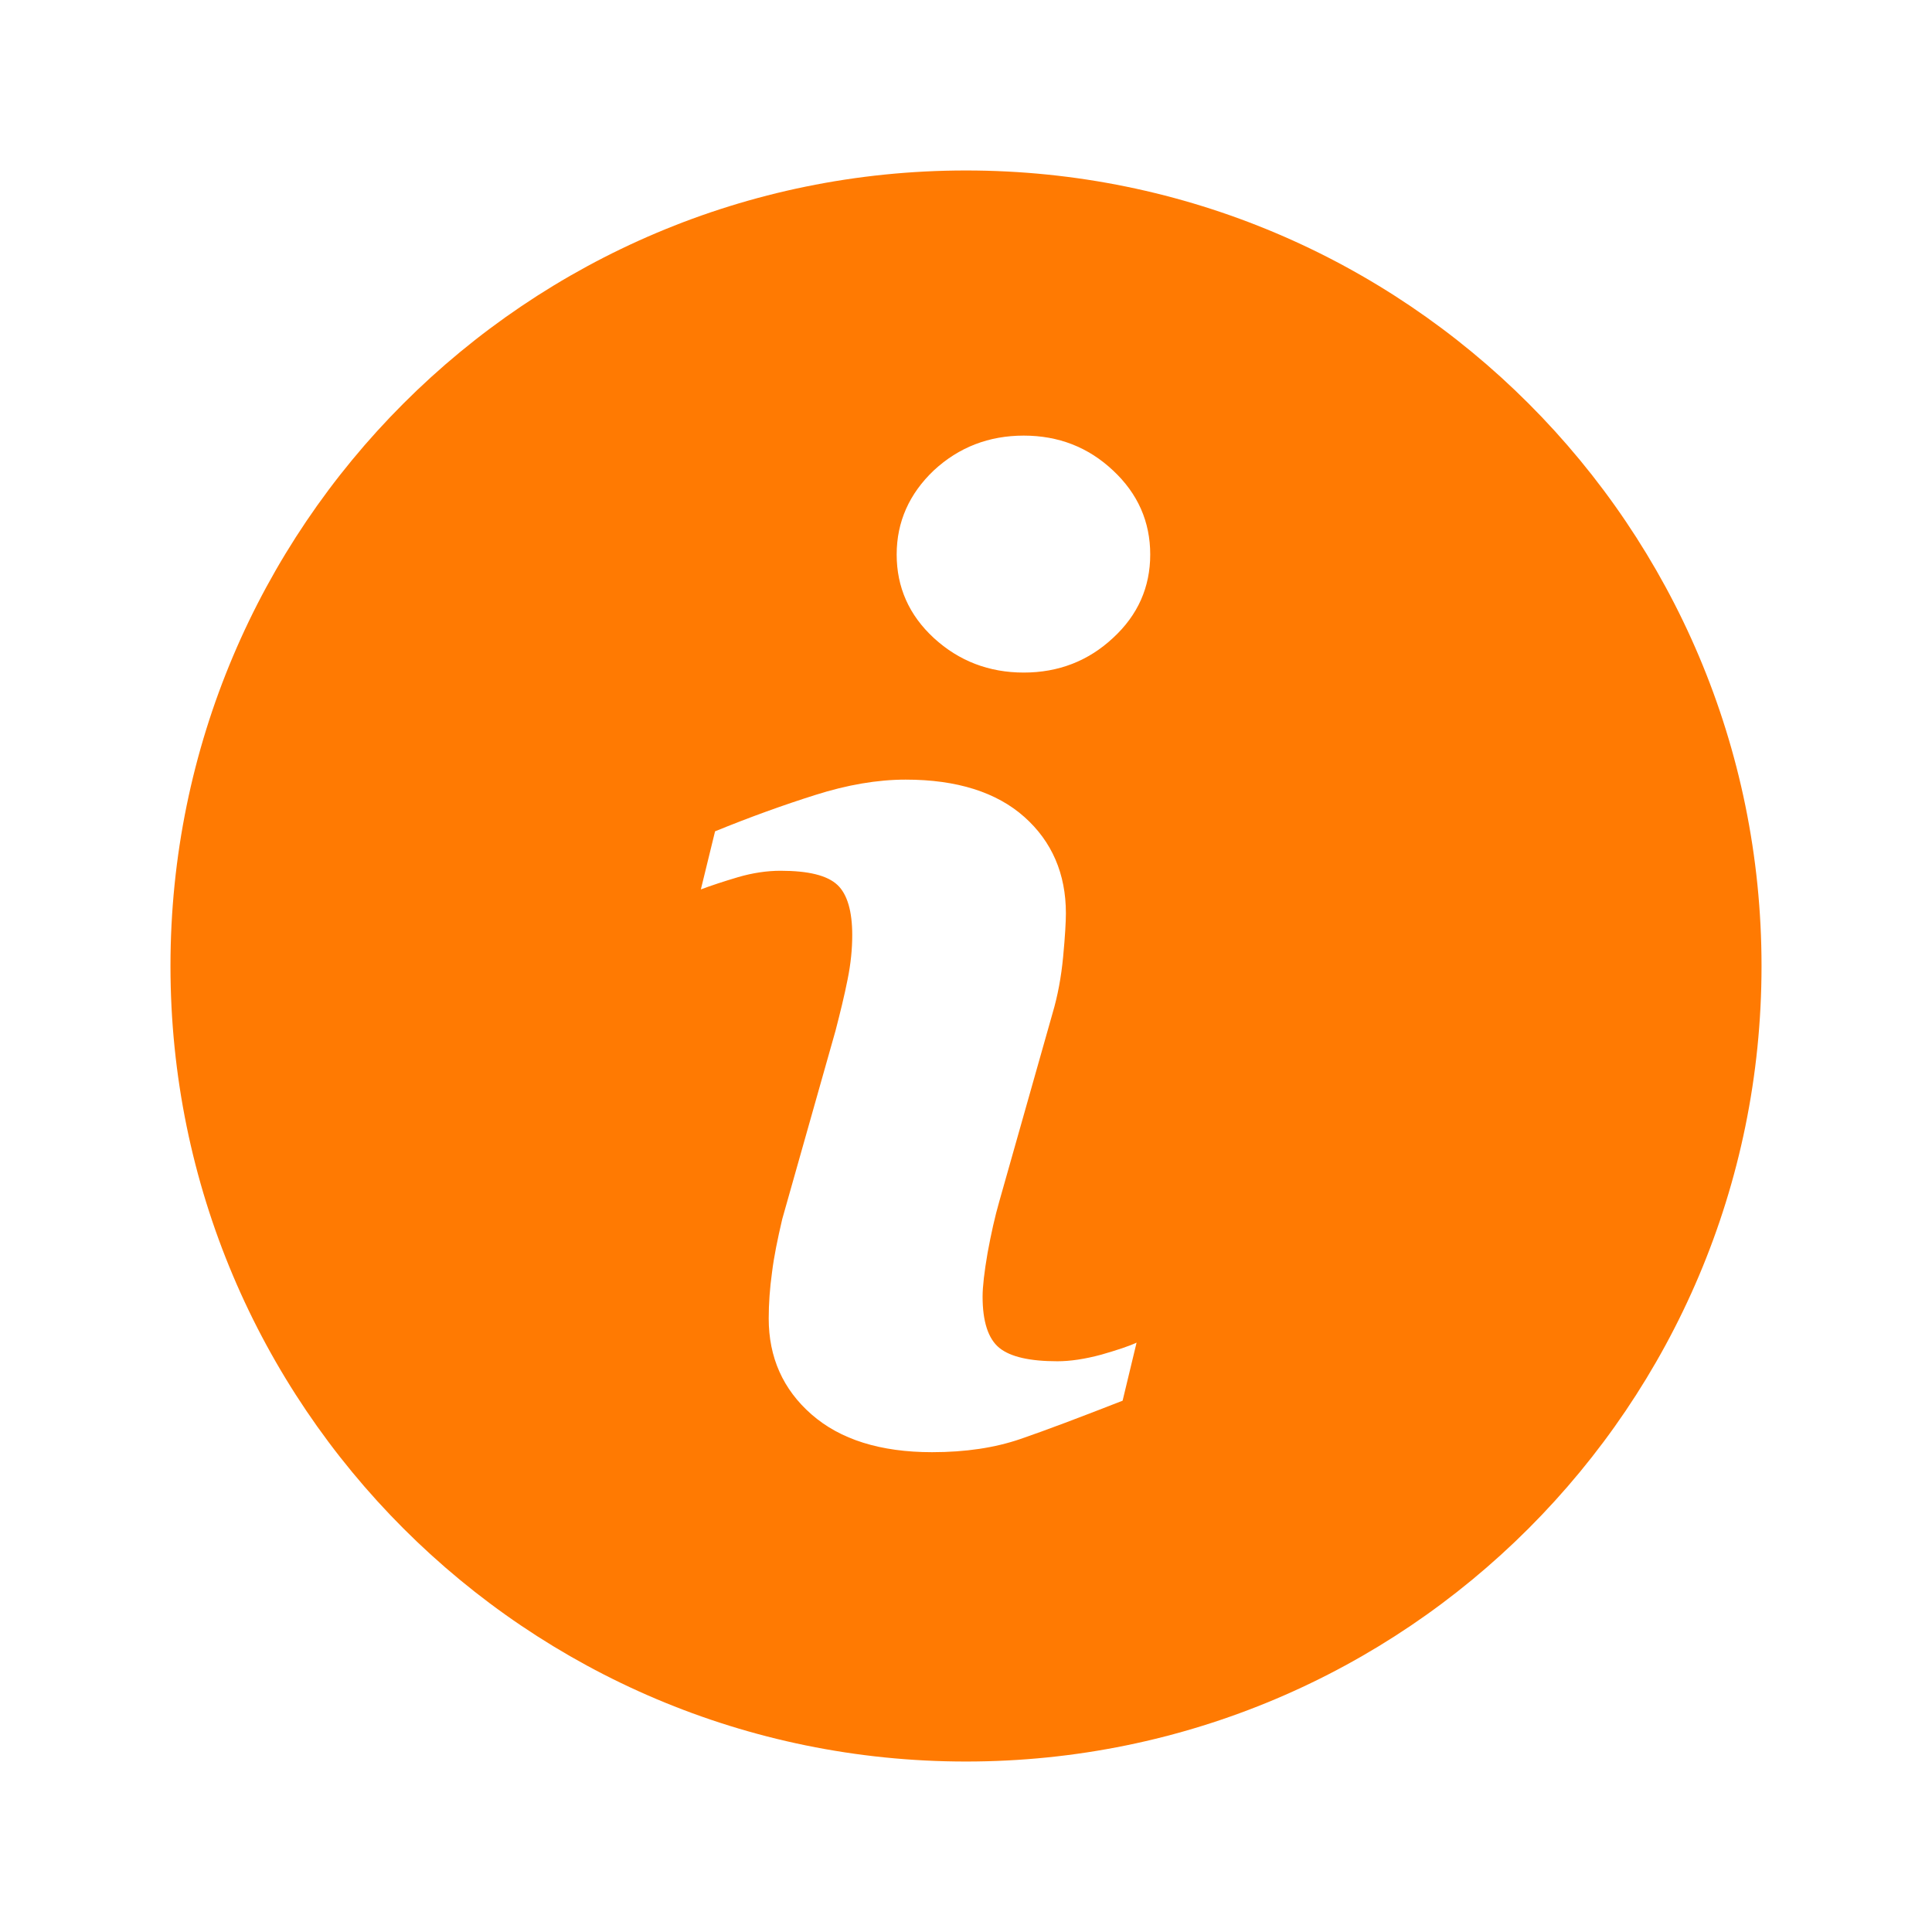 <svg width="17" height="17" viewBox="0 0 17 17" fill="none" xmlns="http://www.w3.org/2000/svg">
<path fill-rule="evenodd" clip-rule="evenodd" d="M8.5 15.5C12.366 15.5 15.5 12.366 15.5 8.5C15.5 4.634 12.366 1.5 8.5 1.5C4.634 1.5 1.5 4.634 1.5 8.5C1.5 12.366 4.634 15.5 8.5 15.5ZM8.979 12.662C9.203 12.585 9.502 12.472 9.878 12.325L10.001 11.814C9.935 11.845 9.832 11.879 9.69 11.92C9.545 11.959 9.417 11.978 9.304 11.978C9.061 11.978 8.89 11.939 8.793 11.86C8.695 11.78 8.646 11.628 8.646 11.409C8.646 11.322 8.661 11.192 8.69 11.024C8.721 10.855 8.755 10.703 8.793 10.571L9.261 8.918C9.307 8.763 9.338 8.597 9.355 8.416C9.372 8.236 9.379 8.108 9.379 8.036C9.379 7.689 9.256 7.404 9.013 7.188C8.769 6.971 8.42 6.86 7.969 6.86C7.721 6.86 7.454 6.906 7.174 6.995C6.892 7.084 6.598 7.19 6.292 7.315L6.167 7.826C6.258 7.792 6.367 7.756 6.495 7.718C6.622 7.681 6.748 7.662 6.868 7.662C7.114 7.662 7.28 7.703 7.369 7.787C7.456 7.869 7.499 8.019 7.499 8.228C7.499 8.347 7.487 8.477 7.458 8.619C7.43 8.761 7.393 8.91 7.352 9.069L6.883 10.727C6.842 10.903 6.81 11.057 6.793 11.197C6.774 11.334 6.764 11.469 6.764 11.602C6.764 11.944 6.89 12.226 7.14 12.445C7.393 12.667 7.748 12.778 8.201 12.778C8.497 12.778 8.755 12.739 8.979 12.662ZM9.008 5.918C9.314 5.918 9.576 5.816 9.793 5.614C10.013 5.412 10.121 5.166 10.121 4.879C10.121 4.592 10.013 4.344 9.793 4.139C9.576 3.935 9.314 3.833 9.008 3.833C8.702 3.833 8.437 3.935 8.217 4.139C8.001 4.344 7.89 4.592 7.89 4.879C7.89 5.166 7.998 5.412 8.217 5.614C8.437 5.816 8.702 5.918 9.008 5.918Z" fill="#FF7A02"/>
</svg>
